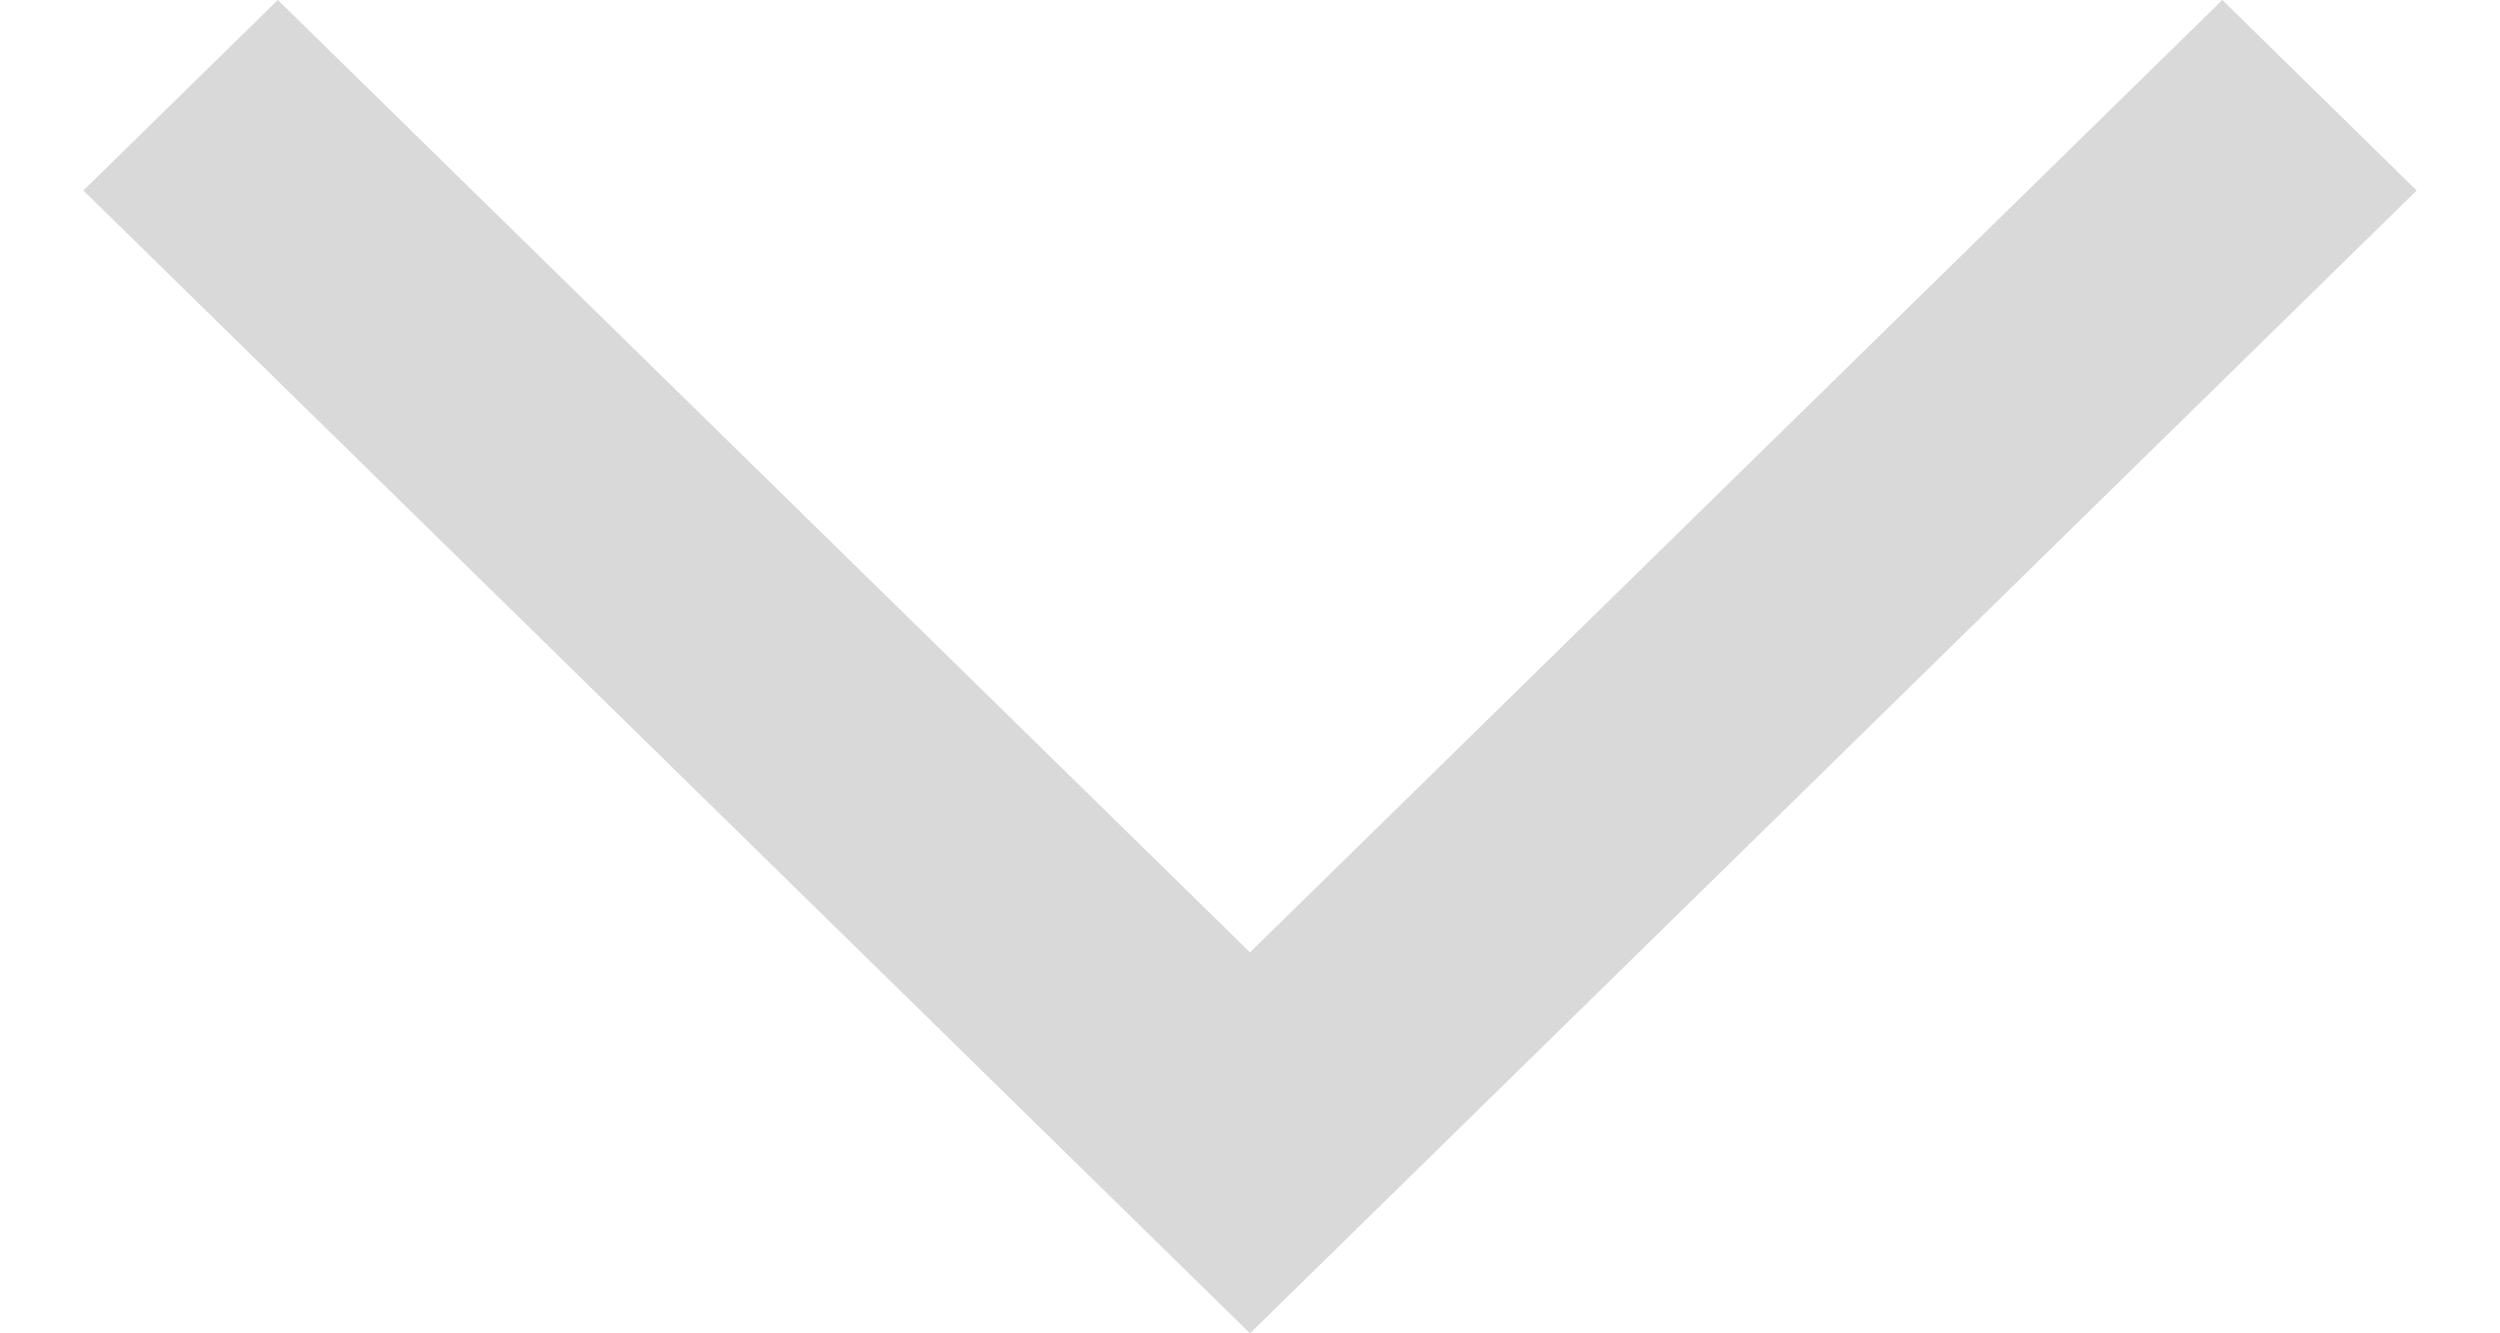 <svg width="15" height="8" viewBox="0 0 15 8" fill="none" xmlns="http://www.w3.org/2000/svg">
<path fill-rule="evenodd" clip-rule="evenodd" d="M7.5 5.714L1.667 0L0.5 1.143L7.5 8L7.5 8L7.5 8L14.5 1.143L13.334 2.37658e-05L7.5 5.714Z" fill="#D9D9D9"/>
</svg>
